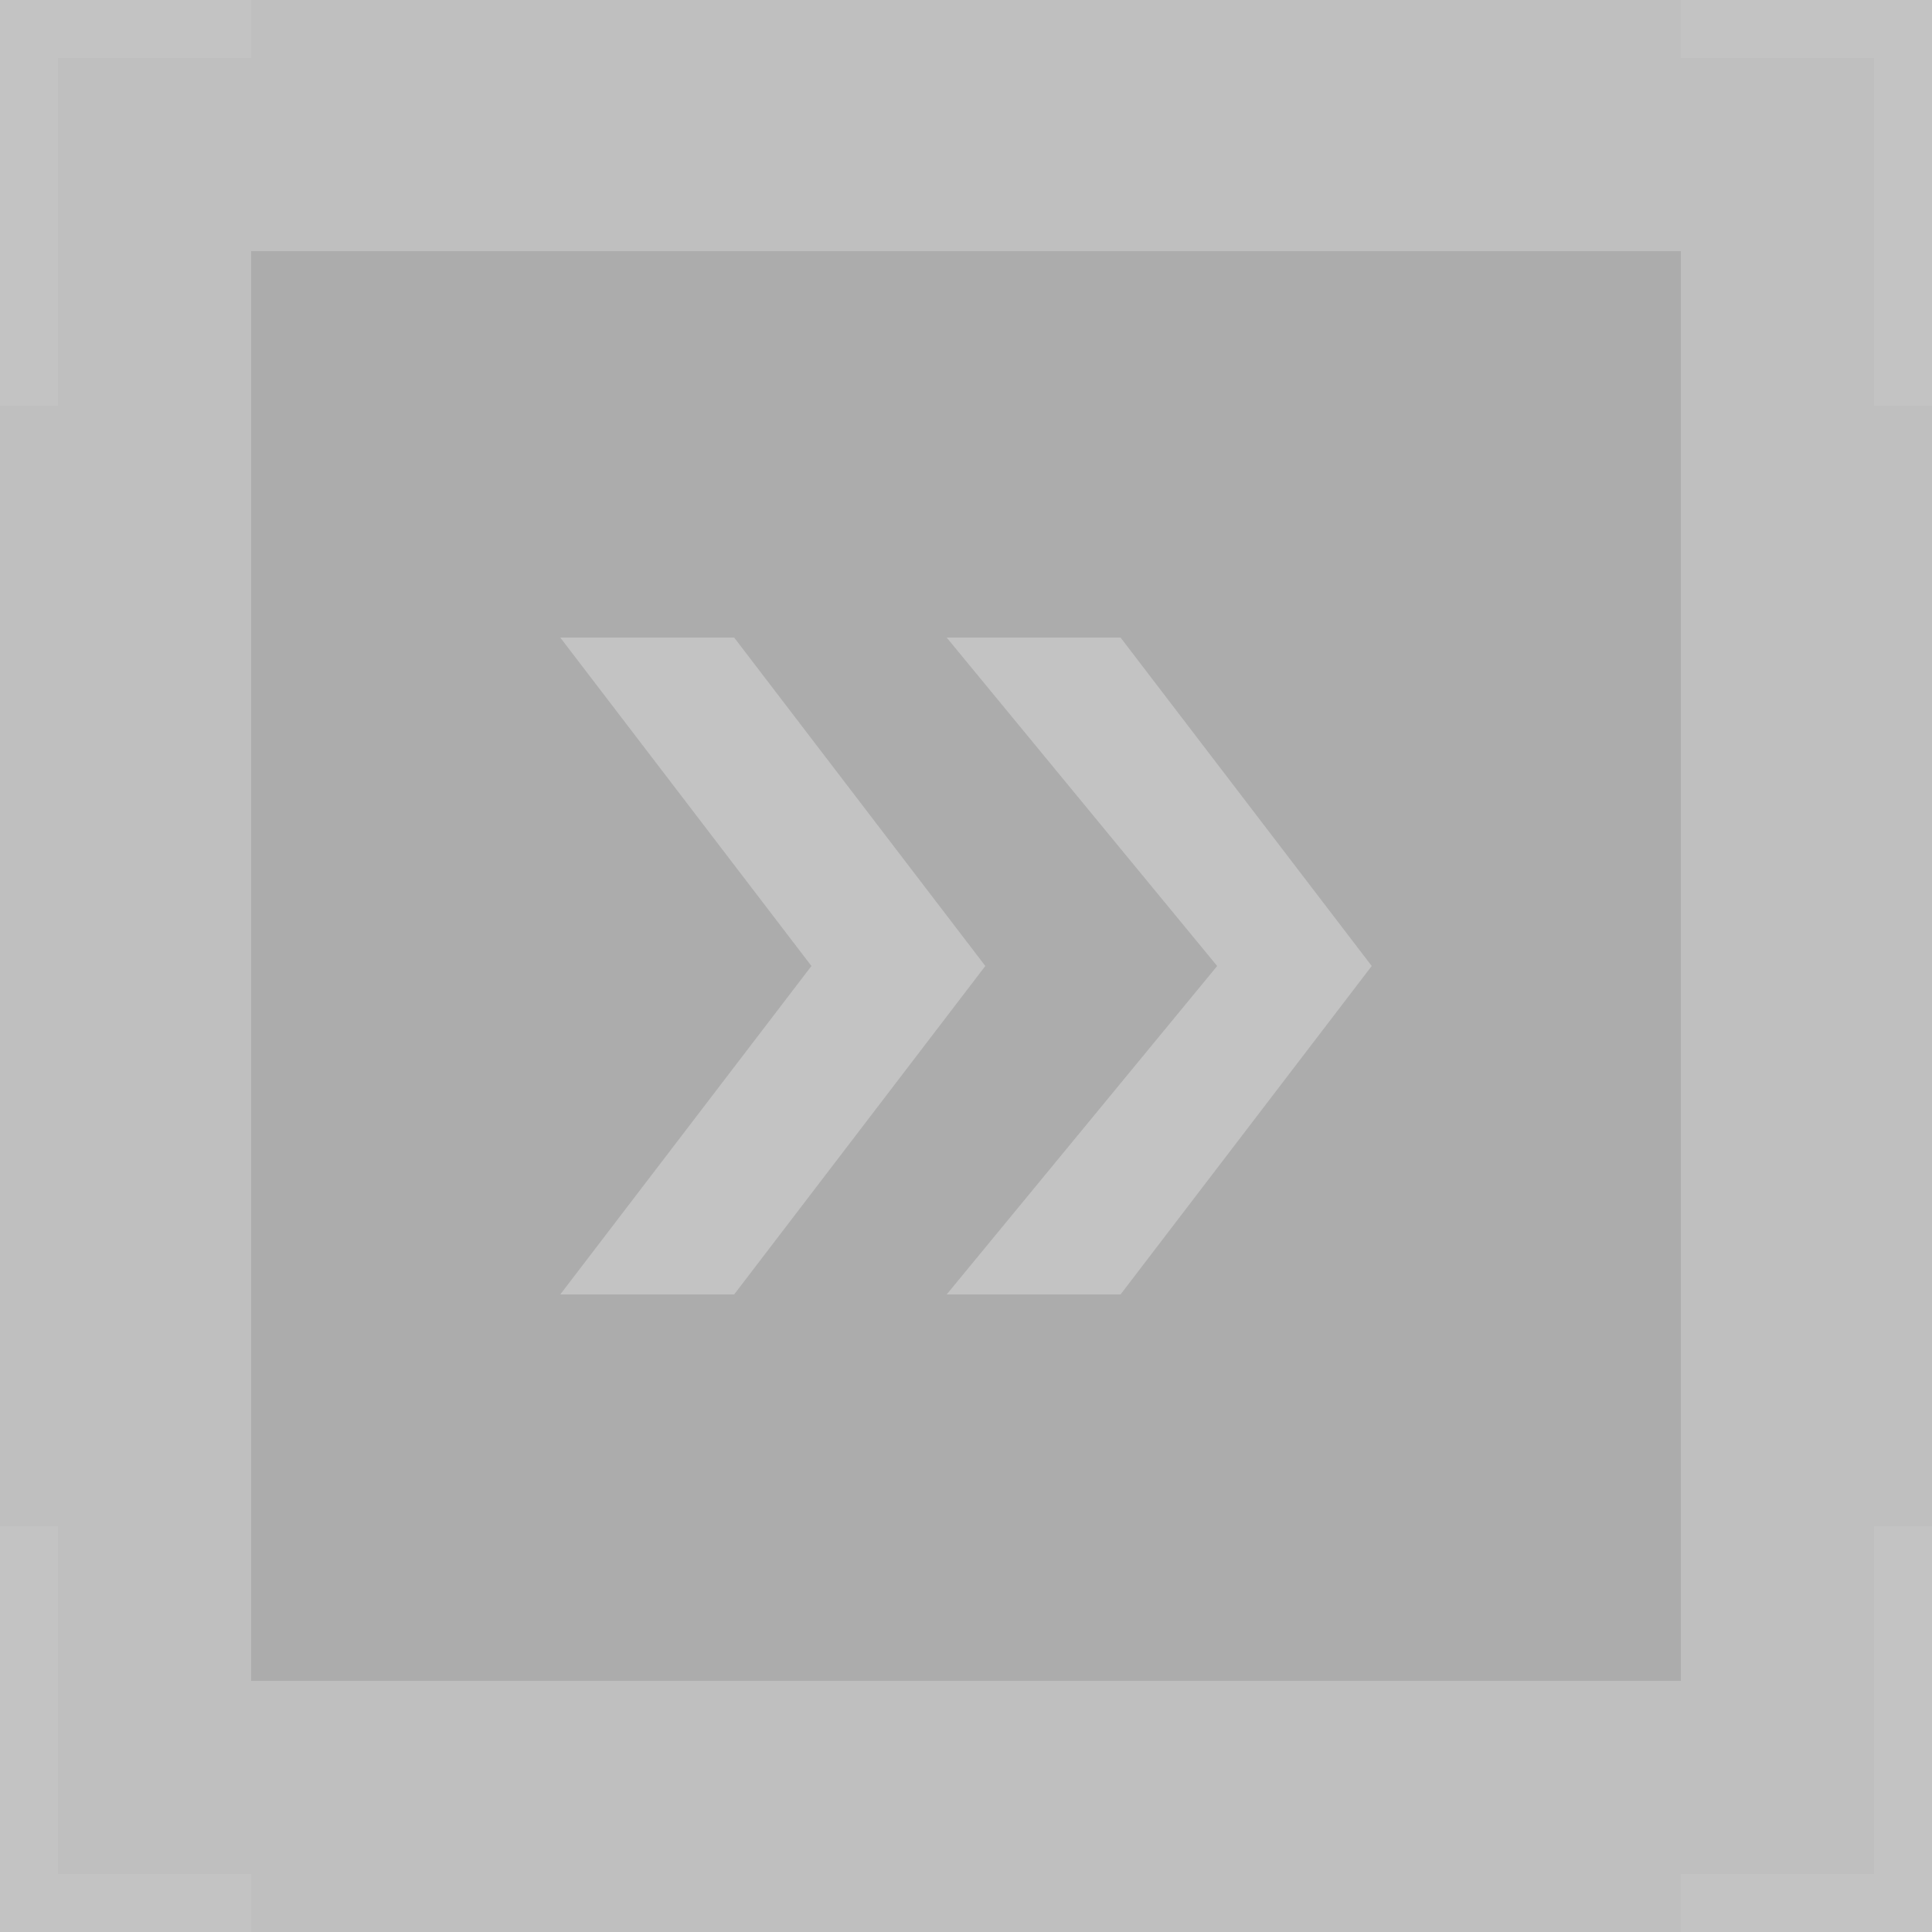 <?xml version="1.0" encoding="UTF-8" standalone="no"?>
<!-- Creator: CorelDRAW X7 -->

<svg
   xmlns:dc="http://purl.org/dc/elements/1.1/"
   xmlns:cc="http://creativecommons.org/ns#"
   xmlns:rdf="http://www.w3.org/1999/02/22-rdf-syntax-ns#"
   xmlns:svg="http://www.w3.org/2000/svg"
   xmlns="http://www.w3.org/2000/svg"
   xmlns:sodipodi="http://sodipodi.sourceforge.net/DTD/sodipodi-0.dtd"
   xmlns:inkscape="http://www.inkscape.org/namespaces/inkscape"
   xml:space="preserve"
   width="21.167mm"
   height="21.167mm"
   version="1.1"
   style="shape-rendering:geometricPrecision; text-rendering:geometricPrecision; image-rendering:optimizeQuality; fill-rule:evenodd; clip-rule:evenodd"
   viewBox="0 0 100 100"
   id="svg3189"
   inkscape:version="0.48.3.1 r9886"
   sodipodi:docname="17..svg"><sodipodi:namedview
   pagecolor="#ffffff"
   bordercolor="#666666"
   borderopacity="1"
   objecttolerance="10"
   gridtolerance="10"
   guidetolerance="10"
   inkscape:pageopacity="0"
   inkscape:pageshadow="2"
   inkscape:window-width="1920"
   inkscape:window-height="1017"
   id="namedview3253"
   showgrid="false"
   inkscape:zoom="5.6399908"
   inkscape:cx="28.25709"
   inkscape:cy="52.078518"
   inkscape:window-x="-8"
   inkscape:window-y="-8"
   inkscape:window-maximized="1"
   inkscape:current-layer="svg3189" />
 <defs
   id="defs3191">
  <style
   type="text/css"
   id="style3193">
   
    .fil1 {fill:#C3C3C3;fill-rule:nonzero}
    .fil0 {fill:#7F7F7F;fill-rule:nonzero;fill-opacity:0.502}
    .fil2 {fill:#999999;fill-rule:nonzero;fill-opacity:0.502}
   
  </style>
 
  
  
  
  
  
 </defs>
 <g
   id="light"
   inkscape:label="#g3396"><g
     id="g3392"><g
       id="_1436541620608">
   <polygon
   style="fill:#7f7f7f;fill-opacity:0.502;fill-rule:nonzero"
   id="polygon3198"
   points="0,0 100,0 100,100 0,100 "
   class="fil0" />
  </g></g></g><g
   id="shape"
   inkscape:label="#g3369"><g
     id="_1436541623104">
   <g
   id="g3201">
    <g
   id="g3203">
     <polygon
   class="fil1"
   points="0,0 13,0 13,3 0,3 "
   id="polygon3205"
   style="fill:#c3c3c3;fill-rule:nonzero" />
    </g>
    <g
   id="g3207">
     <polygon
   class="fil1"
   points="3,3 3,21 0,21 0,3 "
   id="polygon3209"
   style="fill:#c3c3c3;fill-rule:nonzero" />
    </g>
   </g>
   <g
   id="g3211">
    <g
   id="g3213">
     <polygon
   class="fil1"
   points="0,100 13,100 13,97 0,97 "
   id="polygon3215"
   style="fill:#c3c3c3;fill-rule:nonzero" />
    </g>
    <g
   id="g3217">
     <polygon
   class="fil1"
   points="3,97 3,79 0,79 0,97 "
   id="polygon3219"
   style="fill:#c3c3c3;fill-rule:nonzero" />
    </g>
   </g>
   <g
   id="g3221">
    <g
   id="g3223">
     <polygon
   class="fil1"
   points="100,0 87,0 87,3 100,3 "
   id="polygon3225"
   style="fill:#c3c3c3;fill-rule:nonzero" />
    </g>
    <g
   id="g3227">
     <polygon
   class="fil1"
   points="97,3 97,21 100,21 100,3 "
   id="polygon3229"
   style="fill:#c3c3c3;fill-rule:nonzero" />
    </g>
   </g>
   <g
   id="g3231">
    <g
   id="g3233">
     <polygon
   class="fil1"
   points="100,100 87,100 87,97 100,97 "
   id="polygon3235"
   style="fill:#c3c3c3;fill-rule:nonzero" />
    </g>
    <g
   id="g3237">
     <polygon
   class="fil1"
   points="97,97 97,79 100,79 100,97 "
   id="polygon3239"
   style="fill:#c3c3c3;fill-rule:nonzero" />
    </g>
   </g>
  </g></g><g
   id="hlight"
   inkscape:label="#g3405"><g
     id="g3401"><g
       id="_1436541625504">
   <polygon
   style="fill:#999999;fill-opacity:0.502;fill-rule:nonzero"
   id="polygon3242"
   points="13,13 87,13 87,87 13,87 "
   class="fil2" />
  </g></g></g><g
   id="dark"
   inkscape:label="#g3410"><g
     id="_1436541625888">
   <g
   id="g3245">
    <polygon
   class="fil1"
   points="49,33 58,33 71,50 58,67 49,67 63,50 "
   id="polygon3247"
   style="fill:#c3c3c3;fill-rule:nonzero" />
   </g>
   <g
   id="g3249">
    <polygon
   class="fil1"
   points="29,33 38,33 51,50 38,67 29,67 42,50 "
   id="polygon3251"
   style="fill:#c3c3c3;fill-rule:nonzero" />
   </g>
  </g></g>
</svg>